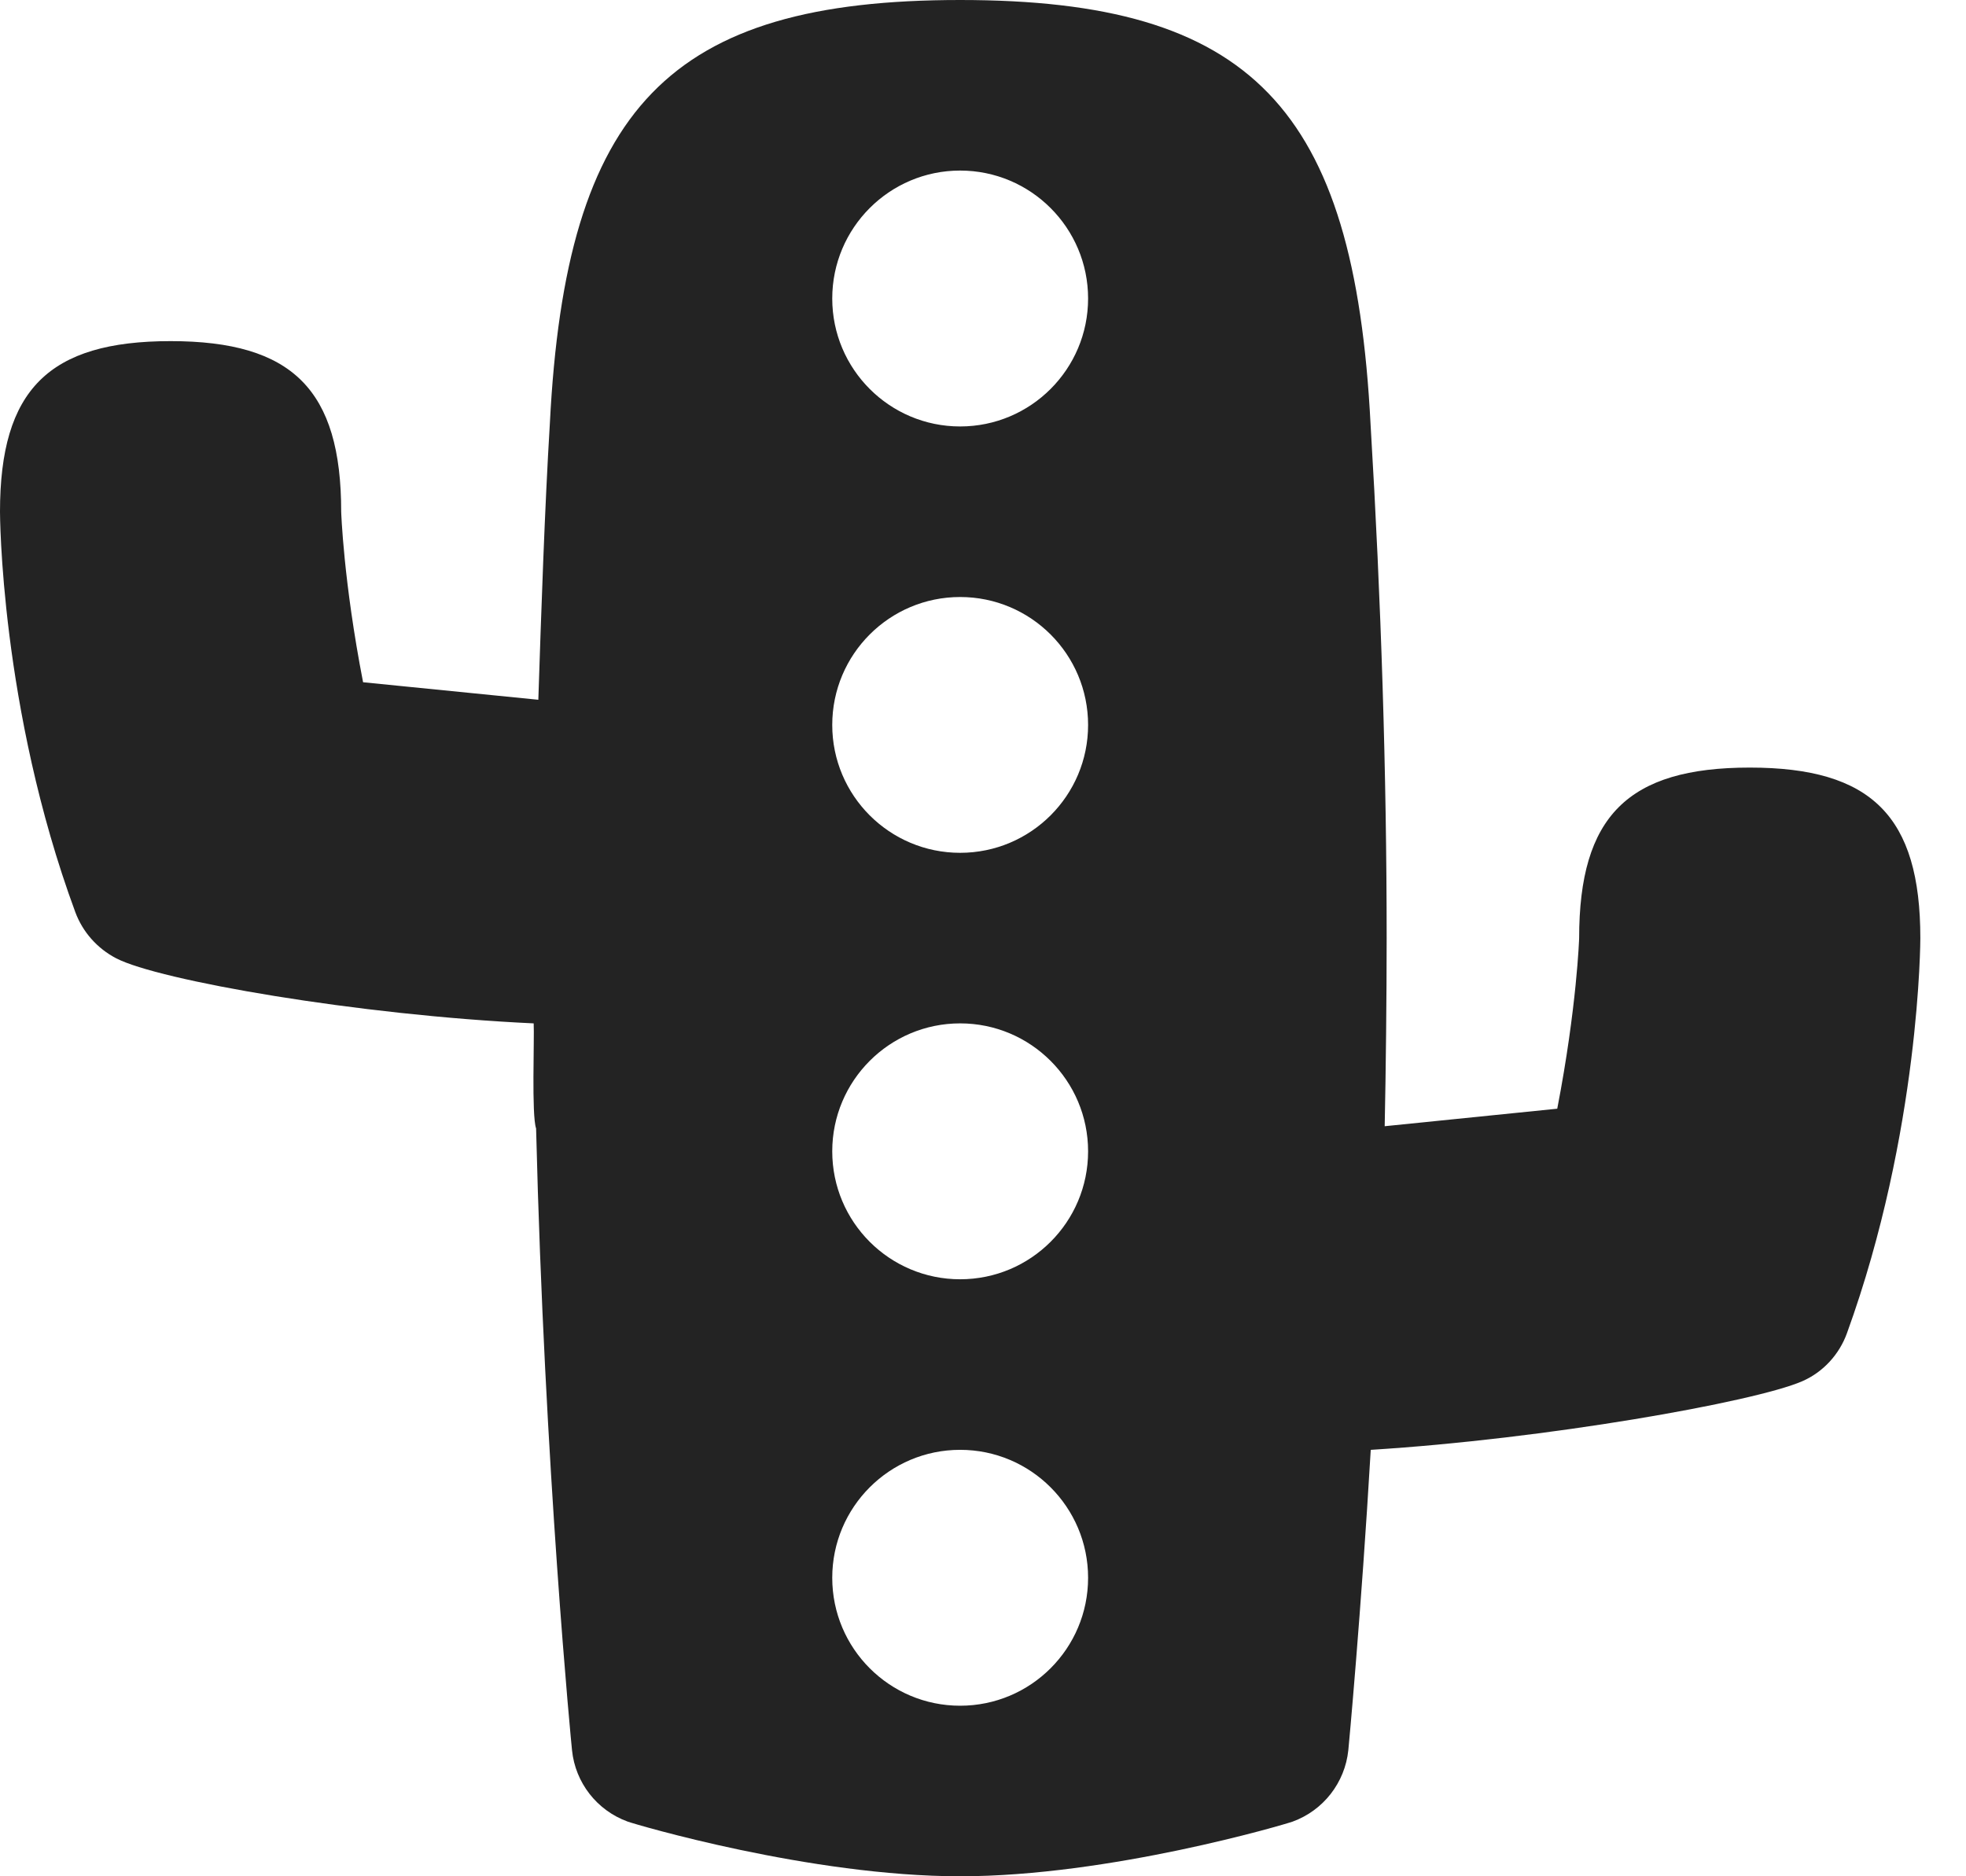 <svg width="22" height="21" viewBox="0 0 22 21" fill="none" xmlns="http://www.w3.org/2000/svg">
<path d="M19.58 8.591C18.216 8.591 17.671 9.136 17.671 10.5C17.671 10.5 17.646 11.271 17.426 12.409L15.495 12.605C15.508 11.985 15.517 11.153 15.517 10.5C15.517 8.668 15.456 6.731 15.337 4.75C15.156 1.199 13.998 0 10.744 0C7.491 0 6.332 1.199 6.153 4.74C6.096 5.678 6.056 6.857 6.024 7.832L4.063 7.636C3.842 6.499 3.818 5.727 3.818 5.727C3.818 4.363 3.273 3.818 1.909 3.818C0.545 3.818 0 4.363 0 5.727C0 5.727 0 7.923 0.842 10.207C0.925 10.432 1.089 10.616 1.301 10.726C1.774 10.972 3.998 11.362 5.972 11.454C5.981 11.626 5.947 12.481 5.999 12.63C6.092 16.433 6.397 19.559 6.401 19.589C6.438 19.953 6.68 20.263 7.024 20.388C7.106 20.418 9.068 21 10.744 21C12.421 21 14.383 20.418 14.465 20.388C14.808 20.263 15.05 19.953 15.088 19.589C15.091 19.567 15.233 18.037 15.339 16.227C17.288 16.107 19.637 15.691 20.168 15.459C20.4 15.358 20.582 15.16 20.668 14.921C21.489 12.657 21.489 10.5 21.489 10.5C21.489 9.136 20.944 8.591 19.58 8.591ZM10.744 19.091C9.954 19.091 9.313 18.45 9.313 17.659C9.313 16.869 9.954 16.227 10.744 16.227C11.535 16.227 12.176 16.869 12.176 17.659C12.176 18.45 11.535 19.091 10.744 19.091ZM10.744 14.318C9.954 14.318 9.313 13.677 9.313 12.886C9.313 12.096 9.954 11.454 10.744 11.454C11.535 11.454 12.176 12.096 12.176 12.886C12.176 13.677 11.535 14.318 10.744 14.318ZM10.744 9.545C9.954 9.545 9.313 8.904 9.313 8.114C9.313 7.323 9.954 6.682 10.744 6.682C11.535 6.682 12.176 7.323 12.176 8.114C12.176 8.904 11.535 9.545 10.744 9.545ZM10.744 4.773C9.954 4.773 9.313 4.131 9.313 3.341C9.313 2.551 9.954 1.909 10.744 1.909C11.535 1.909 12.176 2.551 12.176 3.341C12.176 4.131 11.535 4.773 10.744 4.773Z" fill="#232323"/>
</svg>
